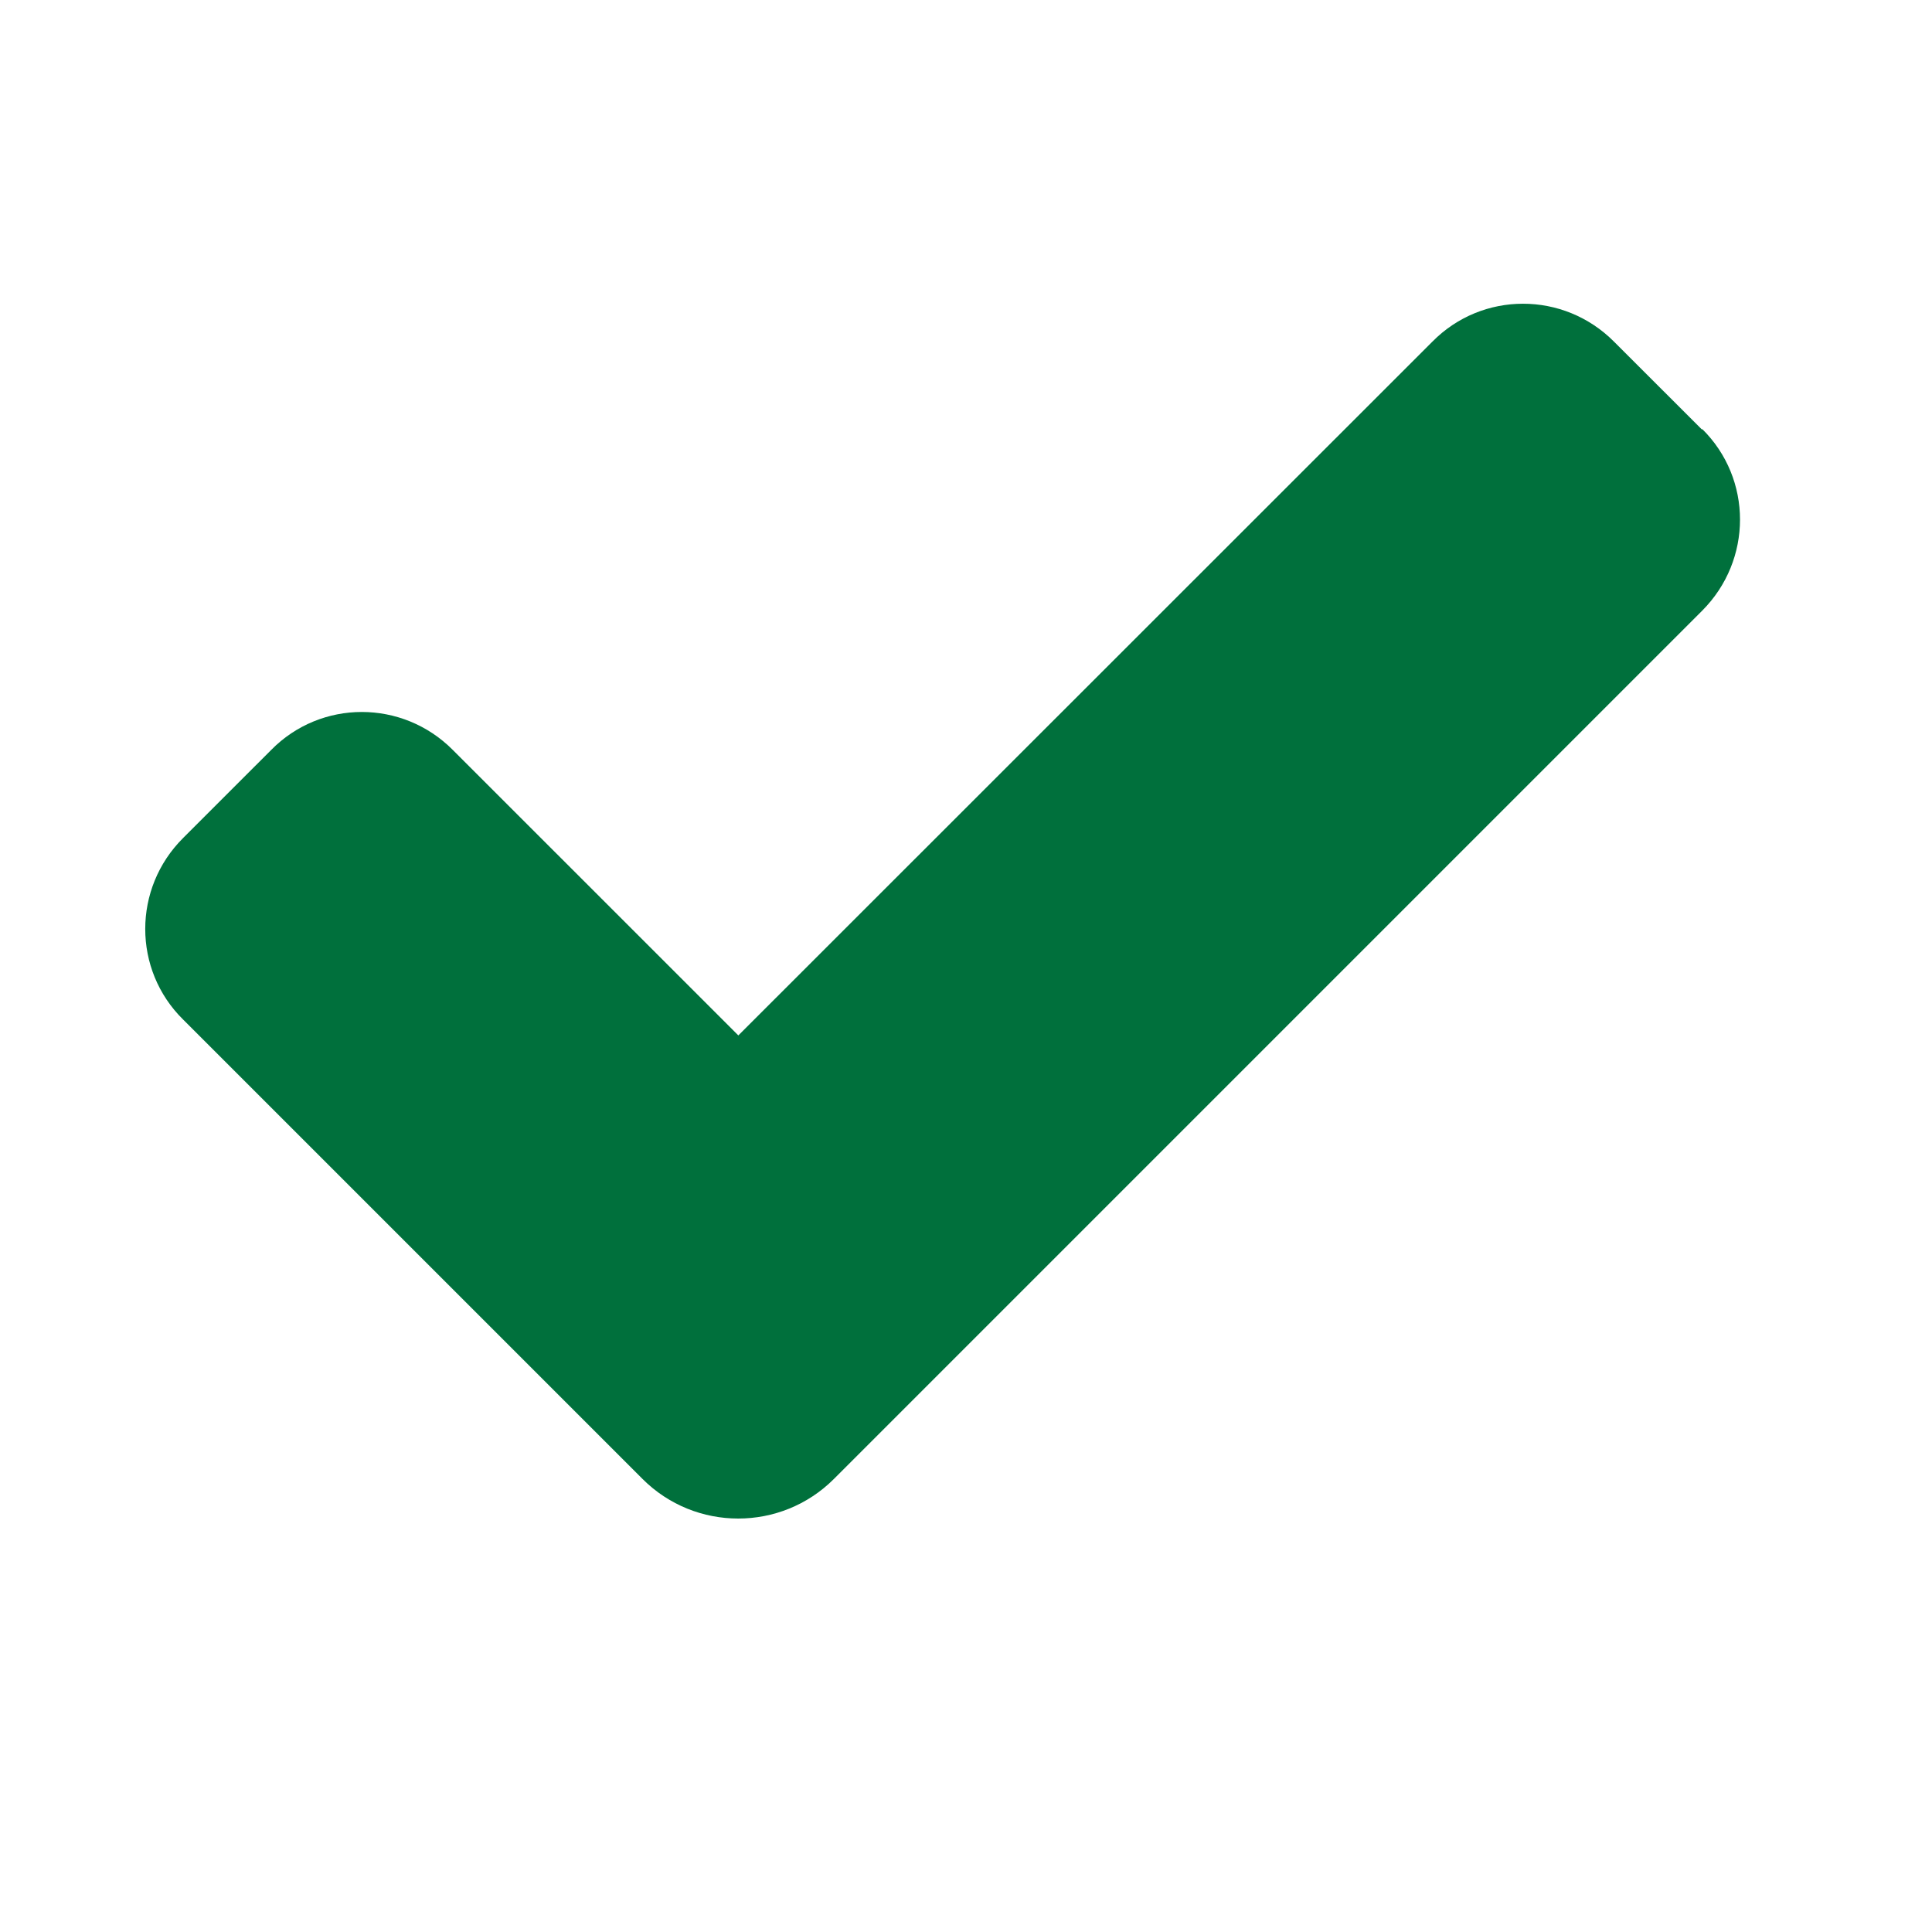 <svg xmlns="http://www.w3.org/2000/svg" xmlns:xlink="http://www.w3.org/1999/xlink" width="40" zoomAndPan="magnify" viewBox="0 0 30 30" height="40" preserveAspectRatio="xMidYMid meet" version="1.0"><path fill="#00703c" d="M 26.43 6.672 L 25.062 5.305 C 24.281 4.52 23.016 4.52 22.242 5.305 L 11.465 16.078 L 7.031 11.645 C 6.25 10.859 4.984 10.859 4.211 11.645 L 2.844 13.012 C 2.059 13.793 2.059 15.059 2.844 15.832 L 9.977 22.965 C 10.797 23.785 12.129 23.785 12.949 22.965 L 26.43 9.484 C 27.215 8.699 27.215 7.434 26.43 6.66 Z M 26.43 6.672 " fill-opacity="1" fill-rule="nonzero"/></svg>